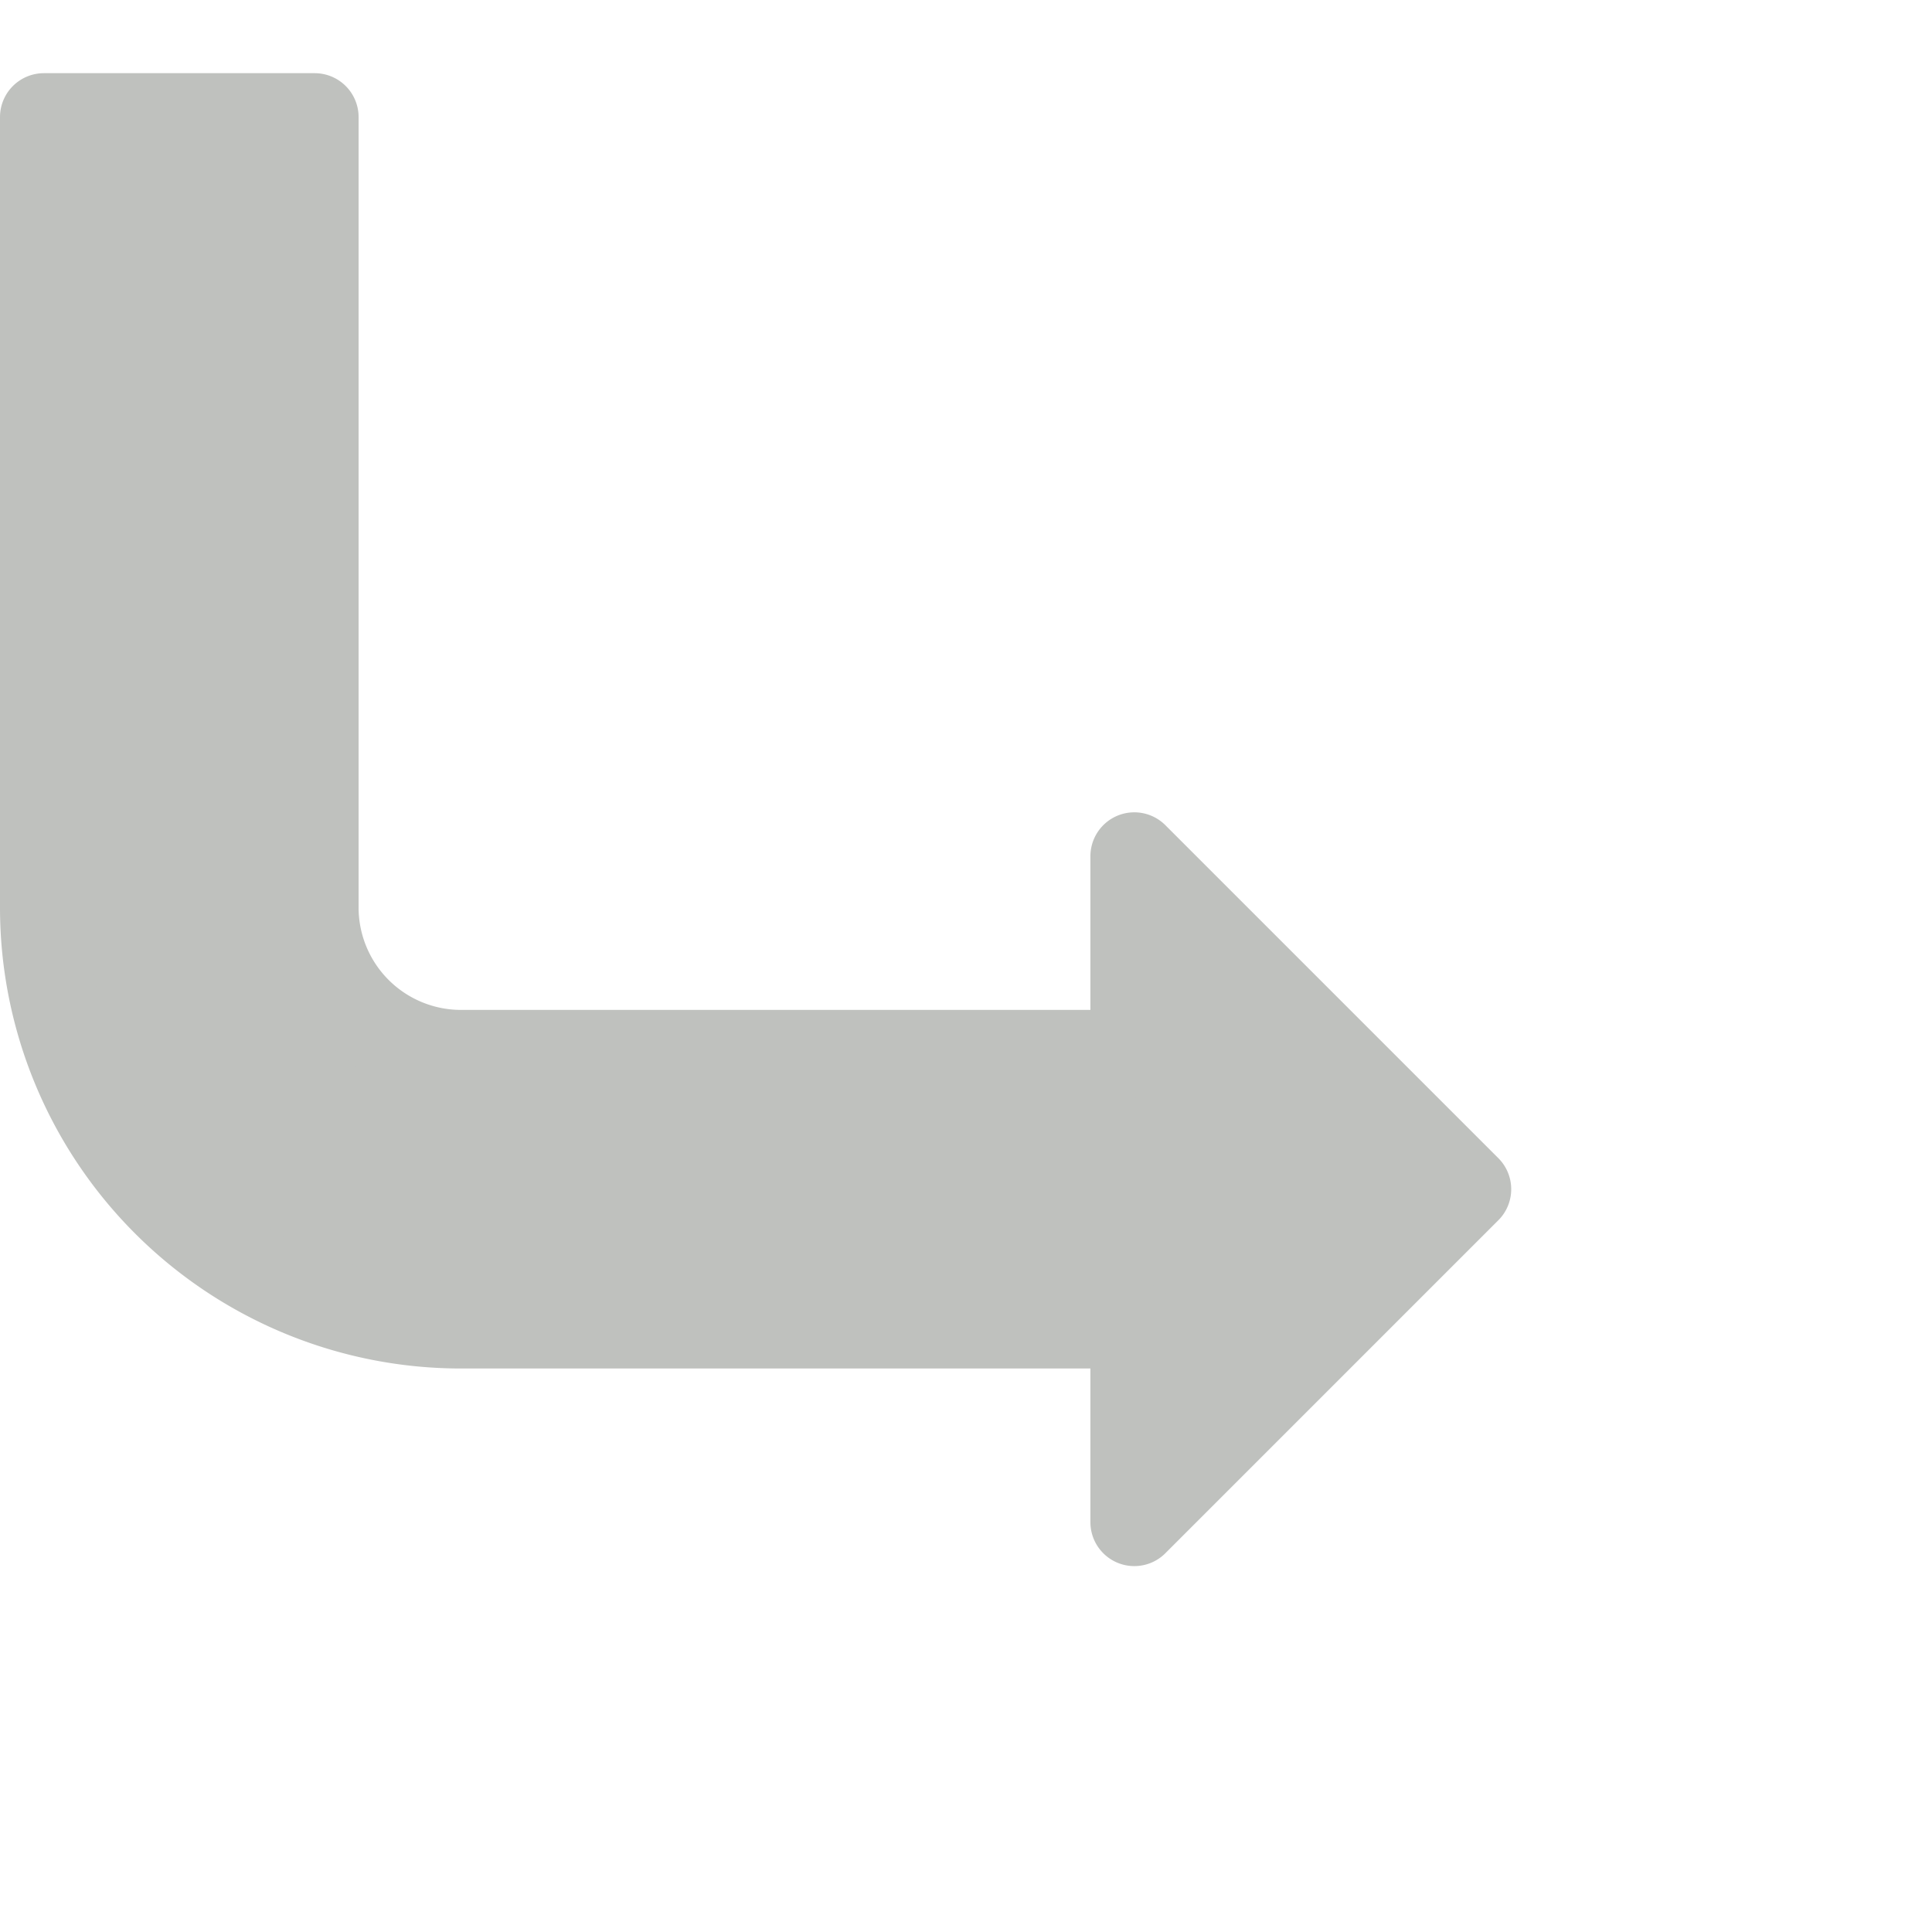 <?xml version="1.0" standalone="yes"?>
<svg xmlns="http://www.w3.org/2000/svg" height="264" width="264" viewBox="0 0 264 264">
 <style type="text/css">
  <![CDATA[
  svg { fill: transparent; }
  #angled-arrow { stroke-width: 12; stroke: #bfc1be; fill: #bfc1be; stroke-linejoin: round; }
  ]]>
 </style>
 <g>
  <path id="angled-arrow" d="M6,16 v108 a57 57, 0, 0, 0, 57, 57 h92 v27 l 45.5,-45.5 -45.5,-45.5 v27 h-92 a20 20, 0, 0, 1, -20,-20 v-108 z"/>
 </g>
</svg>

